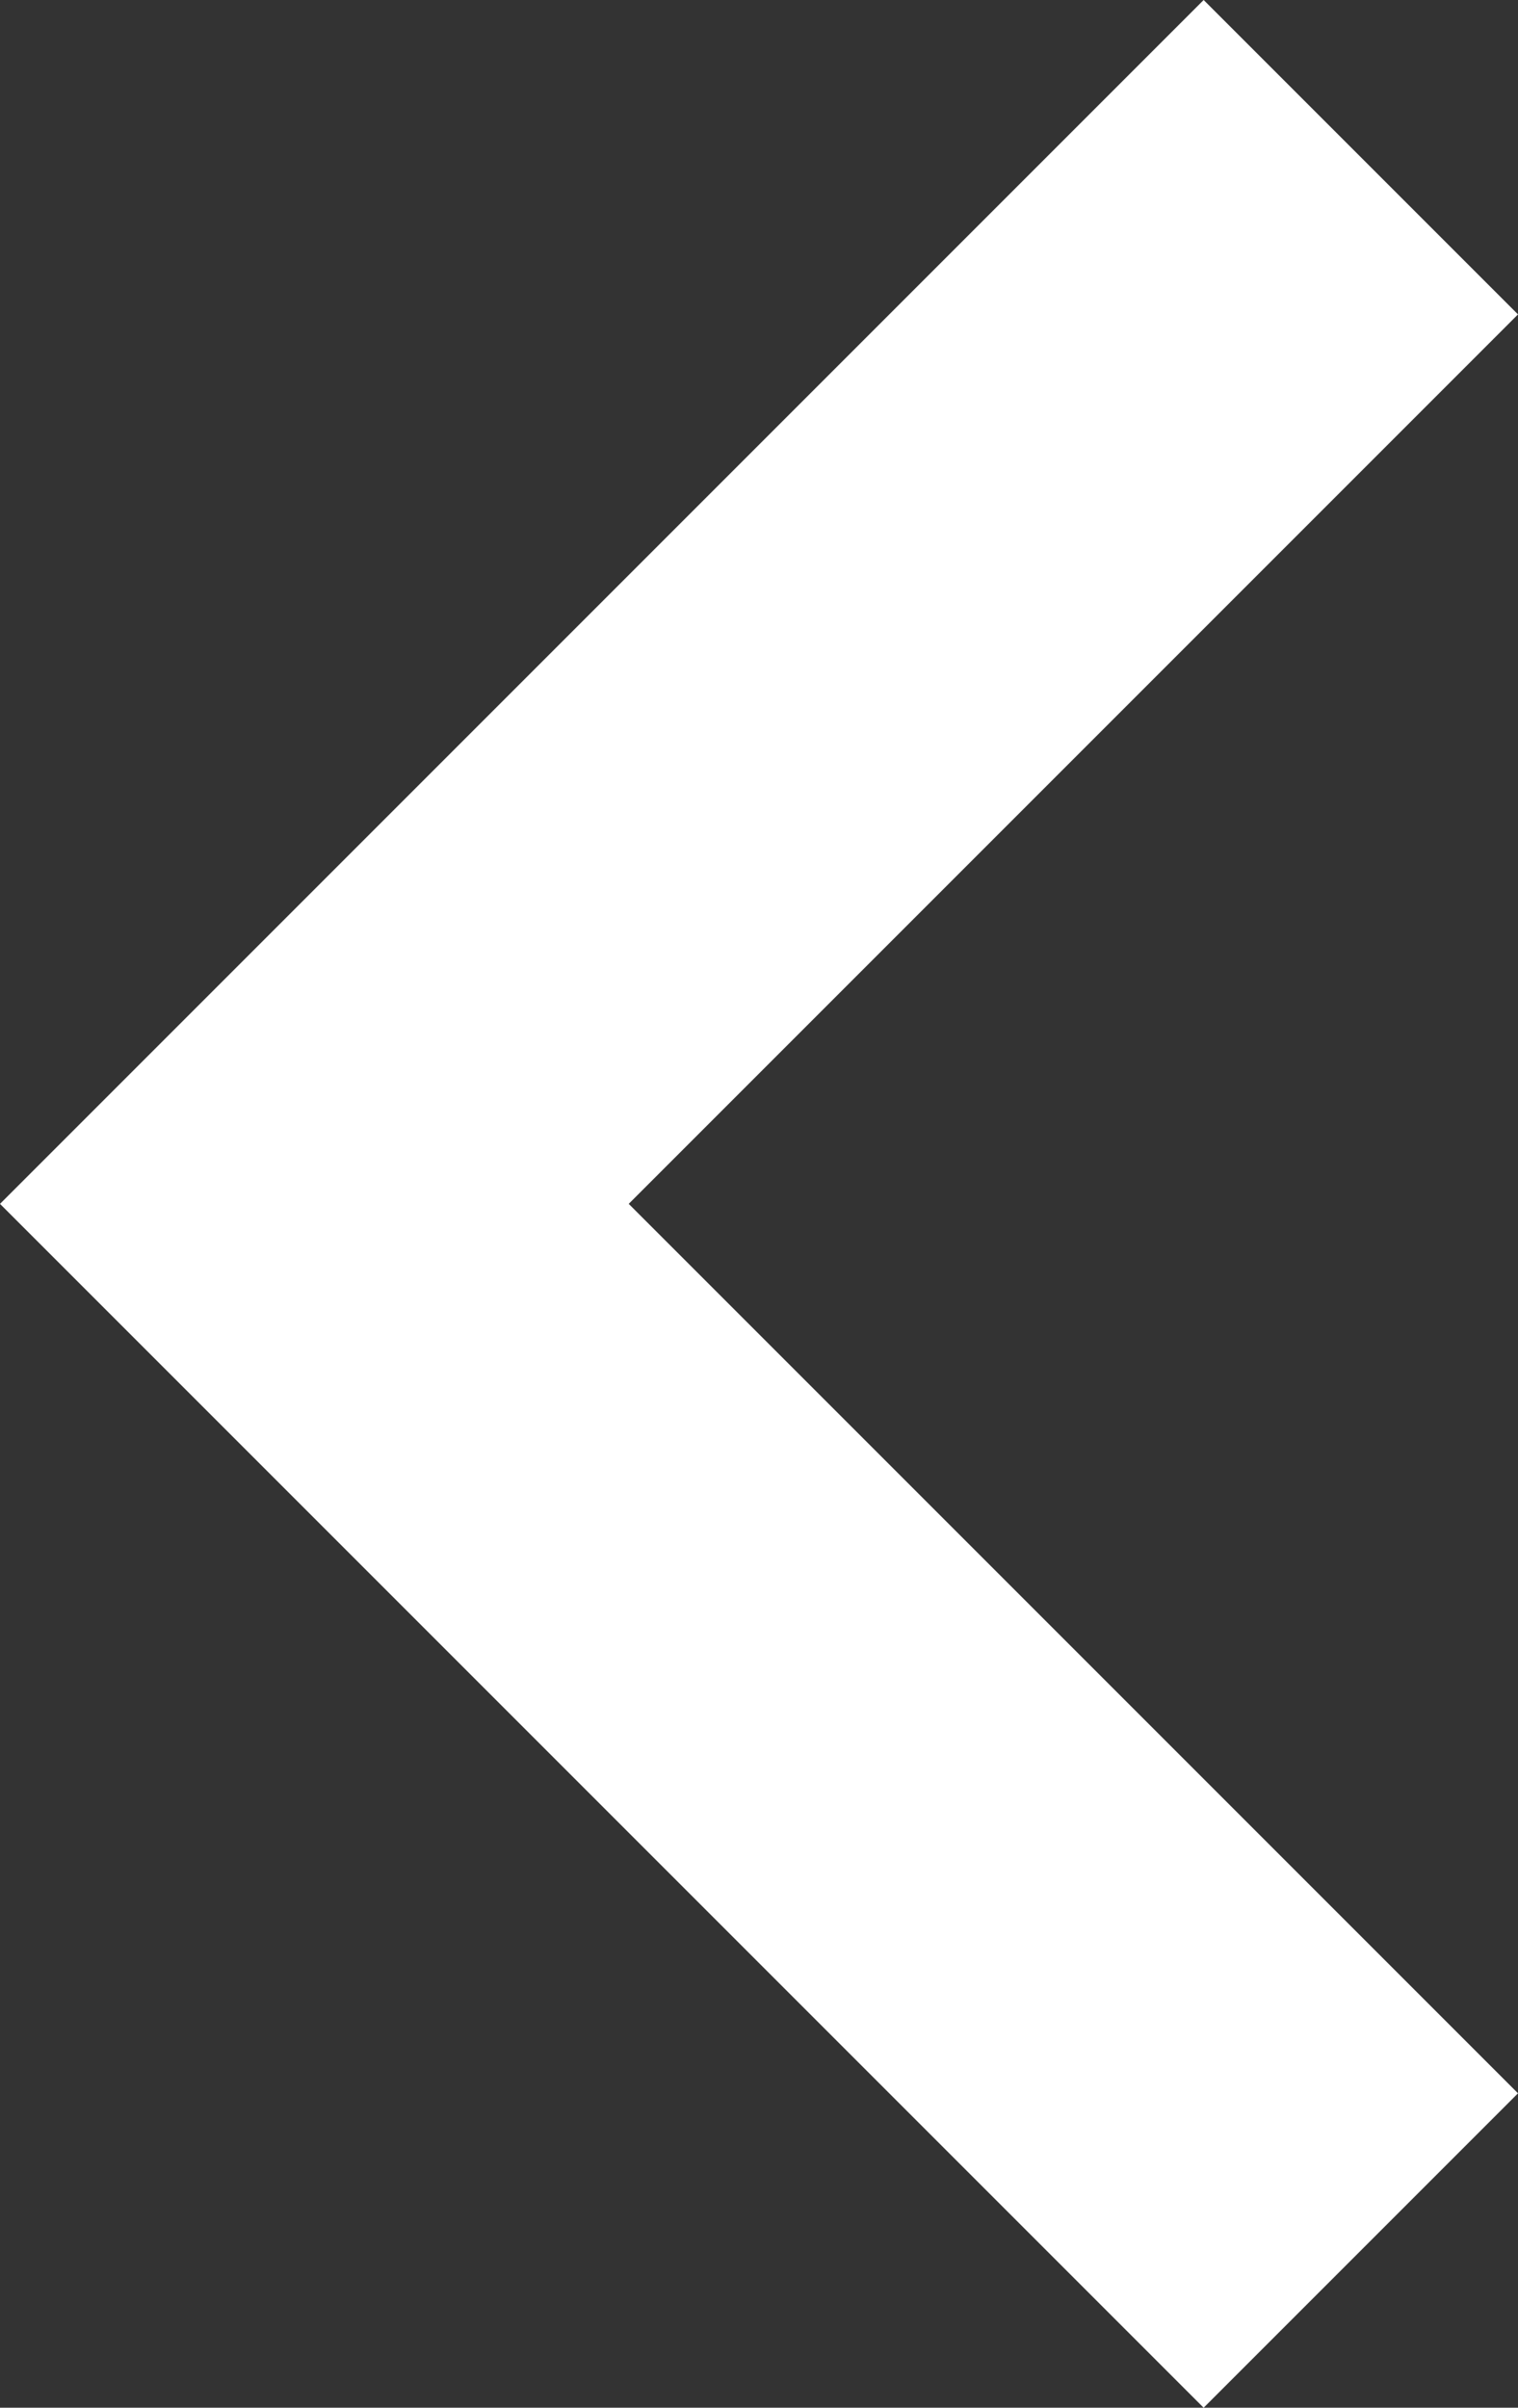 <svg xmlns="http://www.w3.org/2000/svg" viewBox="0 0 6.828 10.828">
  <rect x="0" y="0" width="6.828" height="10.828" fill="#333333" stroke="none"/>
  <path fill="#FFFFFF" d="M2.828 5.414l4 4-1.414 1.414L0 5.414 5.414 0l1.414 1.414z" />
</svg>
